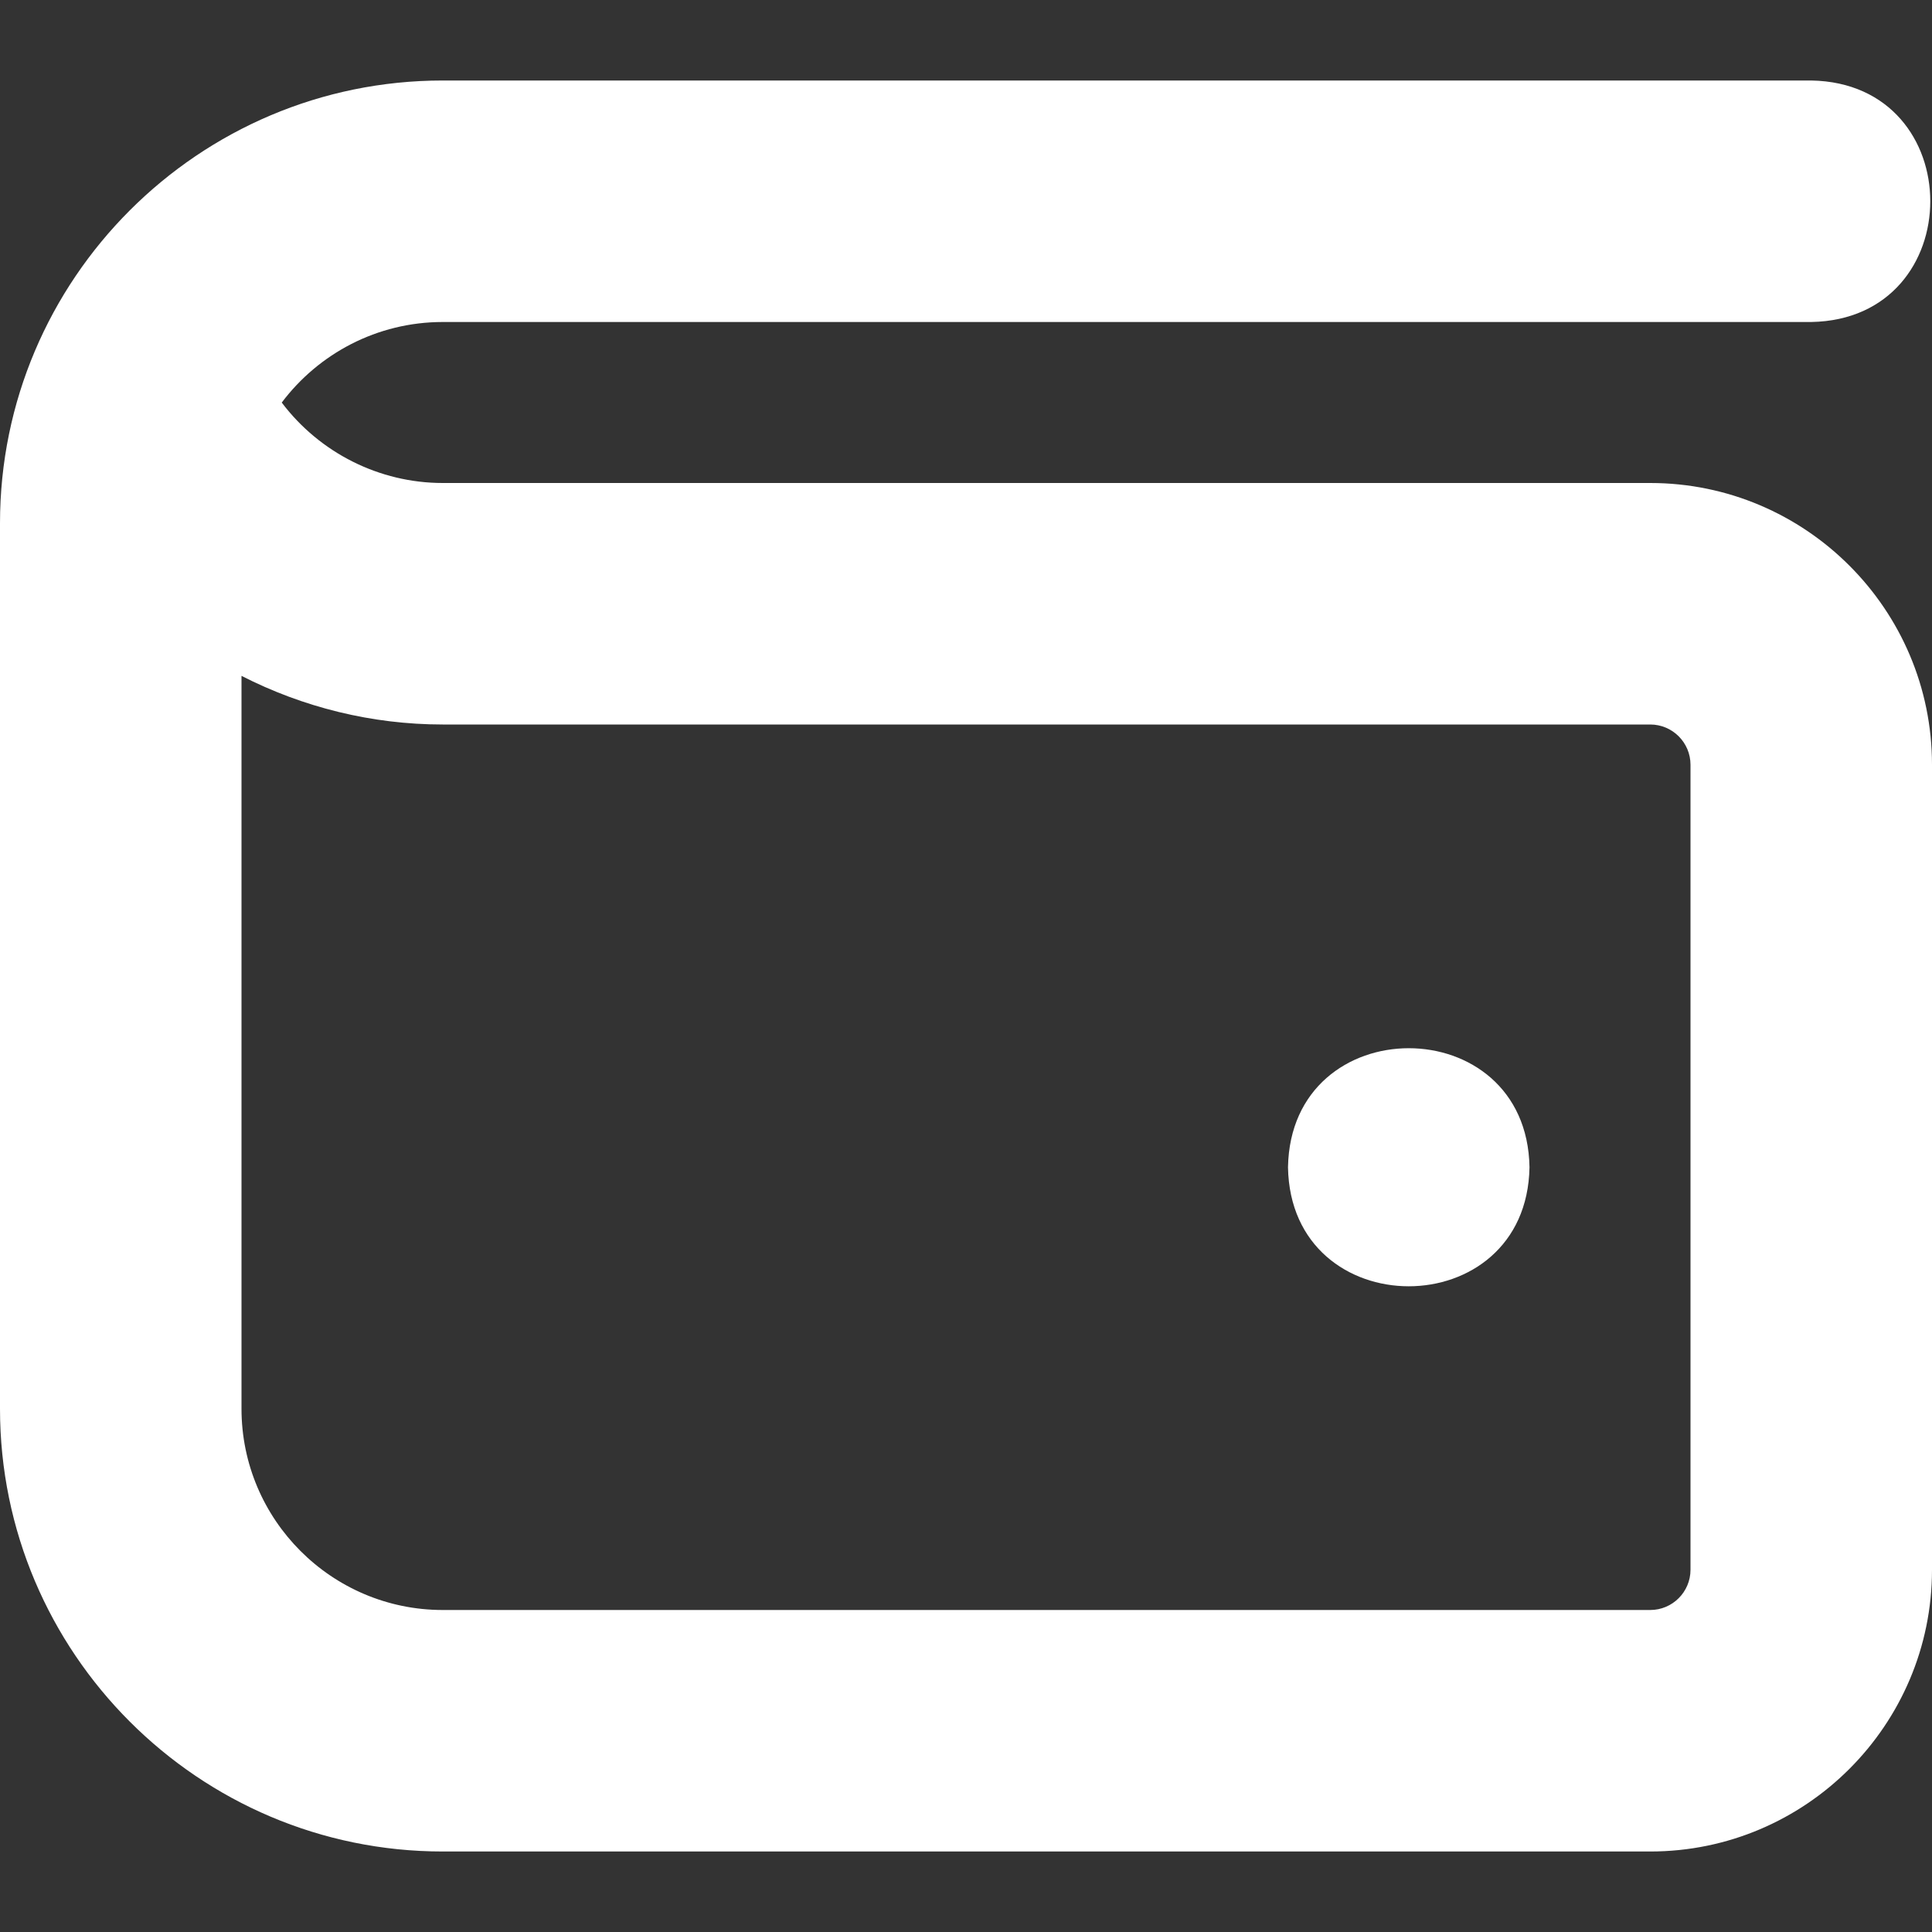 <svg width="30" height="30" viewBox="0 0 30 30" fill="none" xmlns="http://www.w3.org/2000/svg">
<rect x="0" y="0" width="30" height="30" fill="#333333" stroke="none"/>
<g clip-path="url(#clip0_2629_7460)">
<path d="M25.625 7.5H6.875C5.889 7.5 4.963 7.03 4.375 6.251C4.946 5.492 5.855 5 6.875 5H28.125C30.59 4.957 30.589 1.291 28.125 1.25H6.875C3.085 1.25 0 4.334 0 8.125V21.875C0 25.666 3.085 28.75 6.875 28.75H25.625C28.038 28.75 30 26.788 30 24.375V11.875C30 9.463 28.038 7.5 25.625 7.5ZM26.25 24.375C26.25 24.72 25.969 25 25.625 25H6.875C5.151 25 3.75 23.598 3.75 21.875V10.495C4.704 10.982 5.772 11.25 6.875 11.25H25.625C25.969 11.25 26.25 11.53 26.25 11.875V24.375ZM23.75 18.125C23.707 20.59 20.041 20.589 20 18.125C20.043 15.66 23.709 15.661 23.75 18.125Z" fill="white"/>
</g>
<defs>
<clipPath id="clip0_2629_7460">
<rect width="30" height="30" fill="white"/>
</clipPath>
</defs>
</svg>

